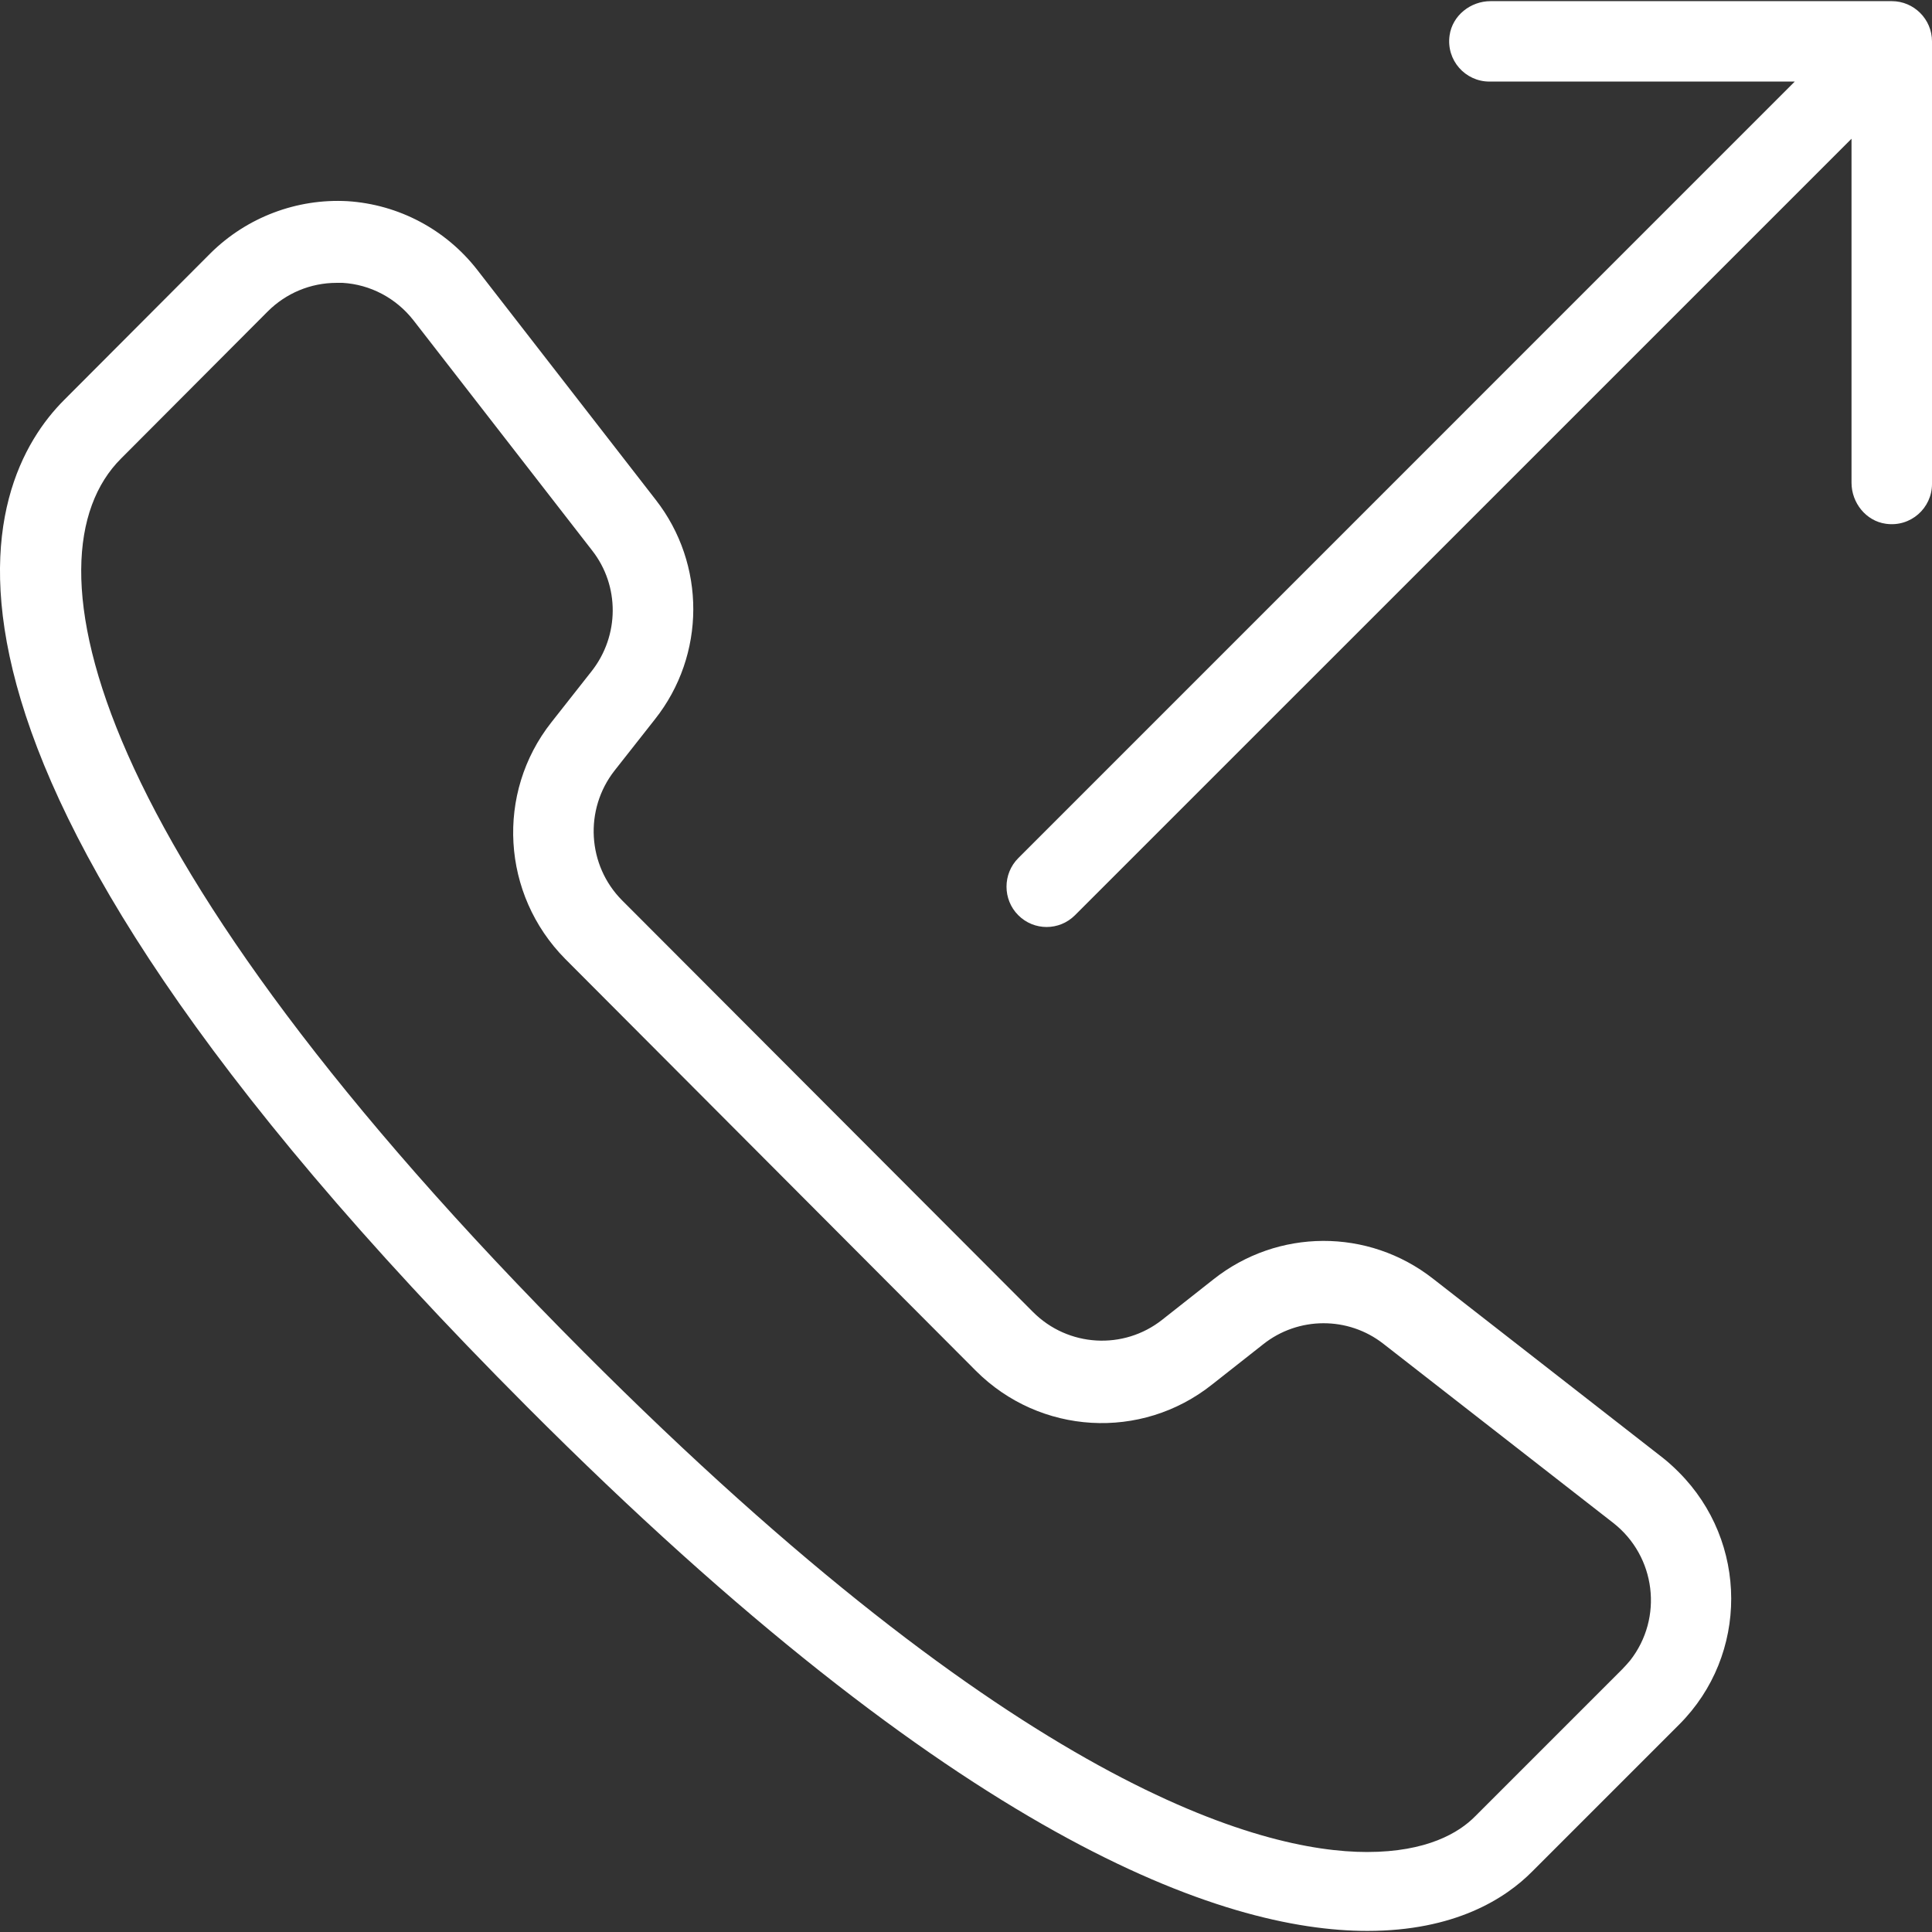 <svg width="32" height="32" viewBox="0 0 32 32" fill="none" xmlns="http://www.w3.org/2000/svg">
<rect x="0" y="0" width="32" height="32" fill="#333333" stroke="none"/>
<g clip-path="url(#clip0_4369_2288)">
<path d="M27.54 24.145L23.735 21.179C22.662 20.339 21.163 20.346 20.096 21.192L19.25 21.859C18.61 22.365 17.69 22.312 17.111 21.732L10.306 14.915C9.727 14.335 9.673 13.408 10.18 12.762L10.846 11.916C11.693 10.849 11.693 9.343 10.86 8.277L7.901 4.465C7.381 3.799 6.601 3.386 5.755 3.332C4.915 3.286 4.089 3.599 3.489 4.192L1.063 6.624C-0.29 7.977 -2.242 12.309 8.734 23.305C15.884 30.475 20.249 31.982 22.648 31.982C24.095 31.982 24.934 31.448 25.381 30.995L27.813 28.563C28.966 27.41 28.959 25.537 27.806 24.384C27.72 24.298 27.633 24.218 27.54 24.145ZM27 27.503C26.954 27.556 26.914 27.603 26.867 27.65L24.435 30.082C24.168 30.355 23.635 30.675 22.642 30.675C20.883 30.675 16.858 29.602 9.667 22.392C1.39 14.095 0.364 9.237 2.003 7.597L4.435 5.158C4.735 4.858 5.142 4.685 5.575 4.685C5.608 4.685 5.642 4.685 5.675 4.685C6.135 4.712 6.561 4.938 6.848 5.305L9.807 9.117C10.267 9.703 10.26 10.53 9.8 11.116L9.134 11.962C8.207 13.135 8.307 14.815 9.36 15.881L16.164 22.705C17.224 23.765 18.903 23.865 20.076 22.932L20.923 22.265C21.502 21.805 22.329 21.799 22.915 22.259L26.72 25.224C27.427 25.777 27.553 26.797 27 27.503Z" fill="white"/>
<path d="M16.866 15.159C17.125 15.419 17.545 15.419 17.805 15.159L30.667 2.298V7.996C30.667 8.329 30.907 8.629 31.234 8.675C31.647 8.735 32 8.415 32 8.016V0.685C32 0.318 31.7 0.019 31.334 0.019H24.689C24.356 0.019 24.056 0.258 24.01 0.585C23.95 0.998 24.27 1.351 24.669 1.351H29.727L16.866 14.213C16.606 14.473 16.606 14.9 16.866 15.159Z" fill="white"/>
</g>
<defs>
<clipPath id="clip0_4369_2288">
<rect width="32" height="32" fill="white"/>
</clipPath>
</defs>
</svg>
